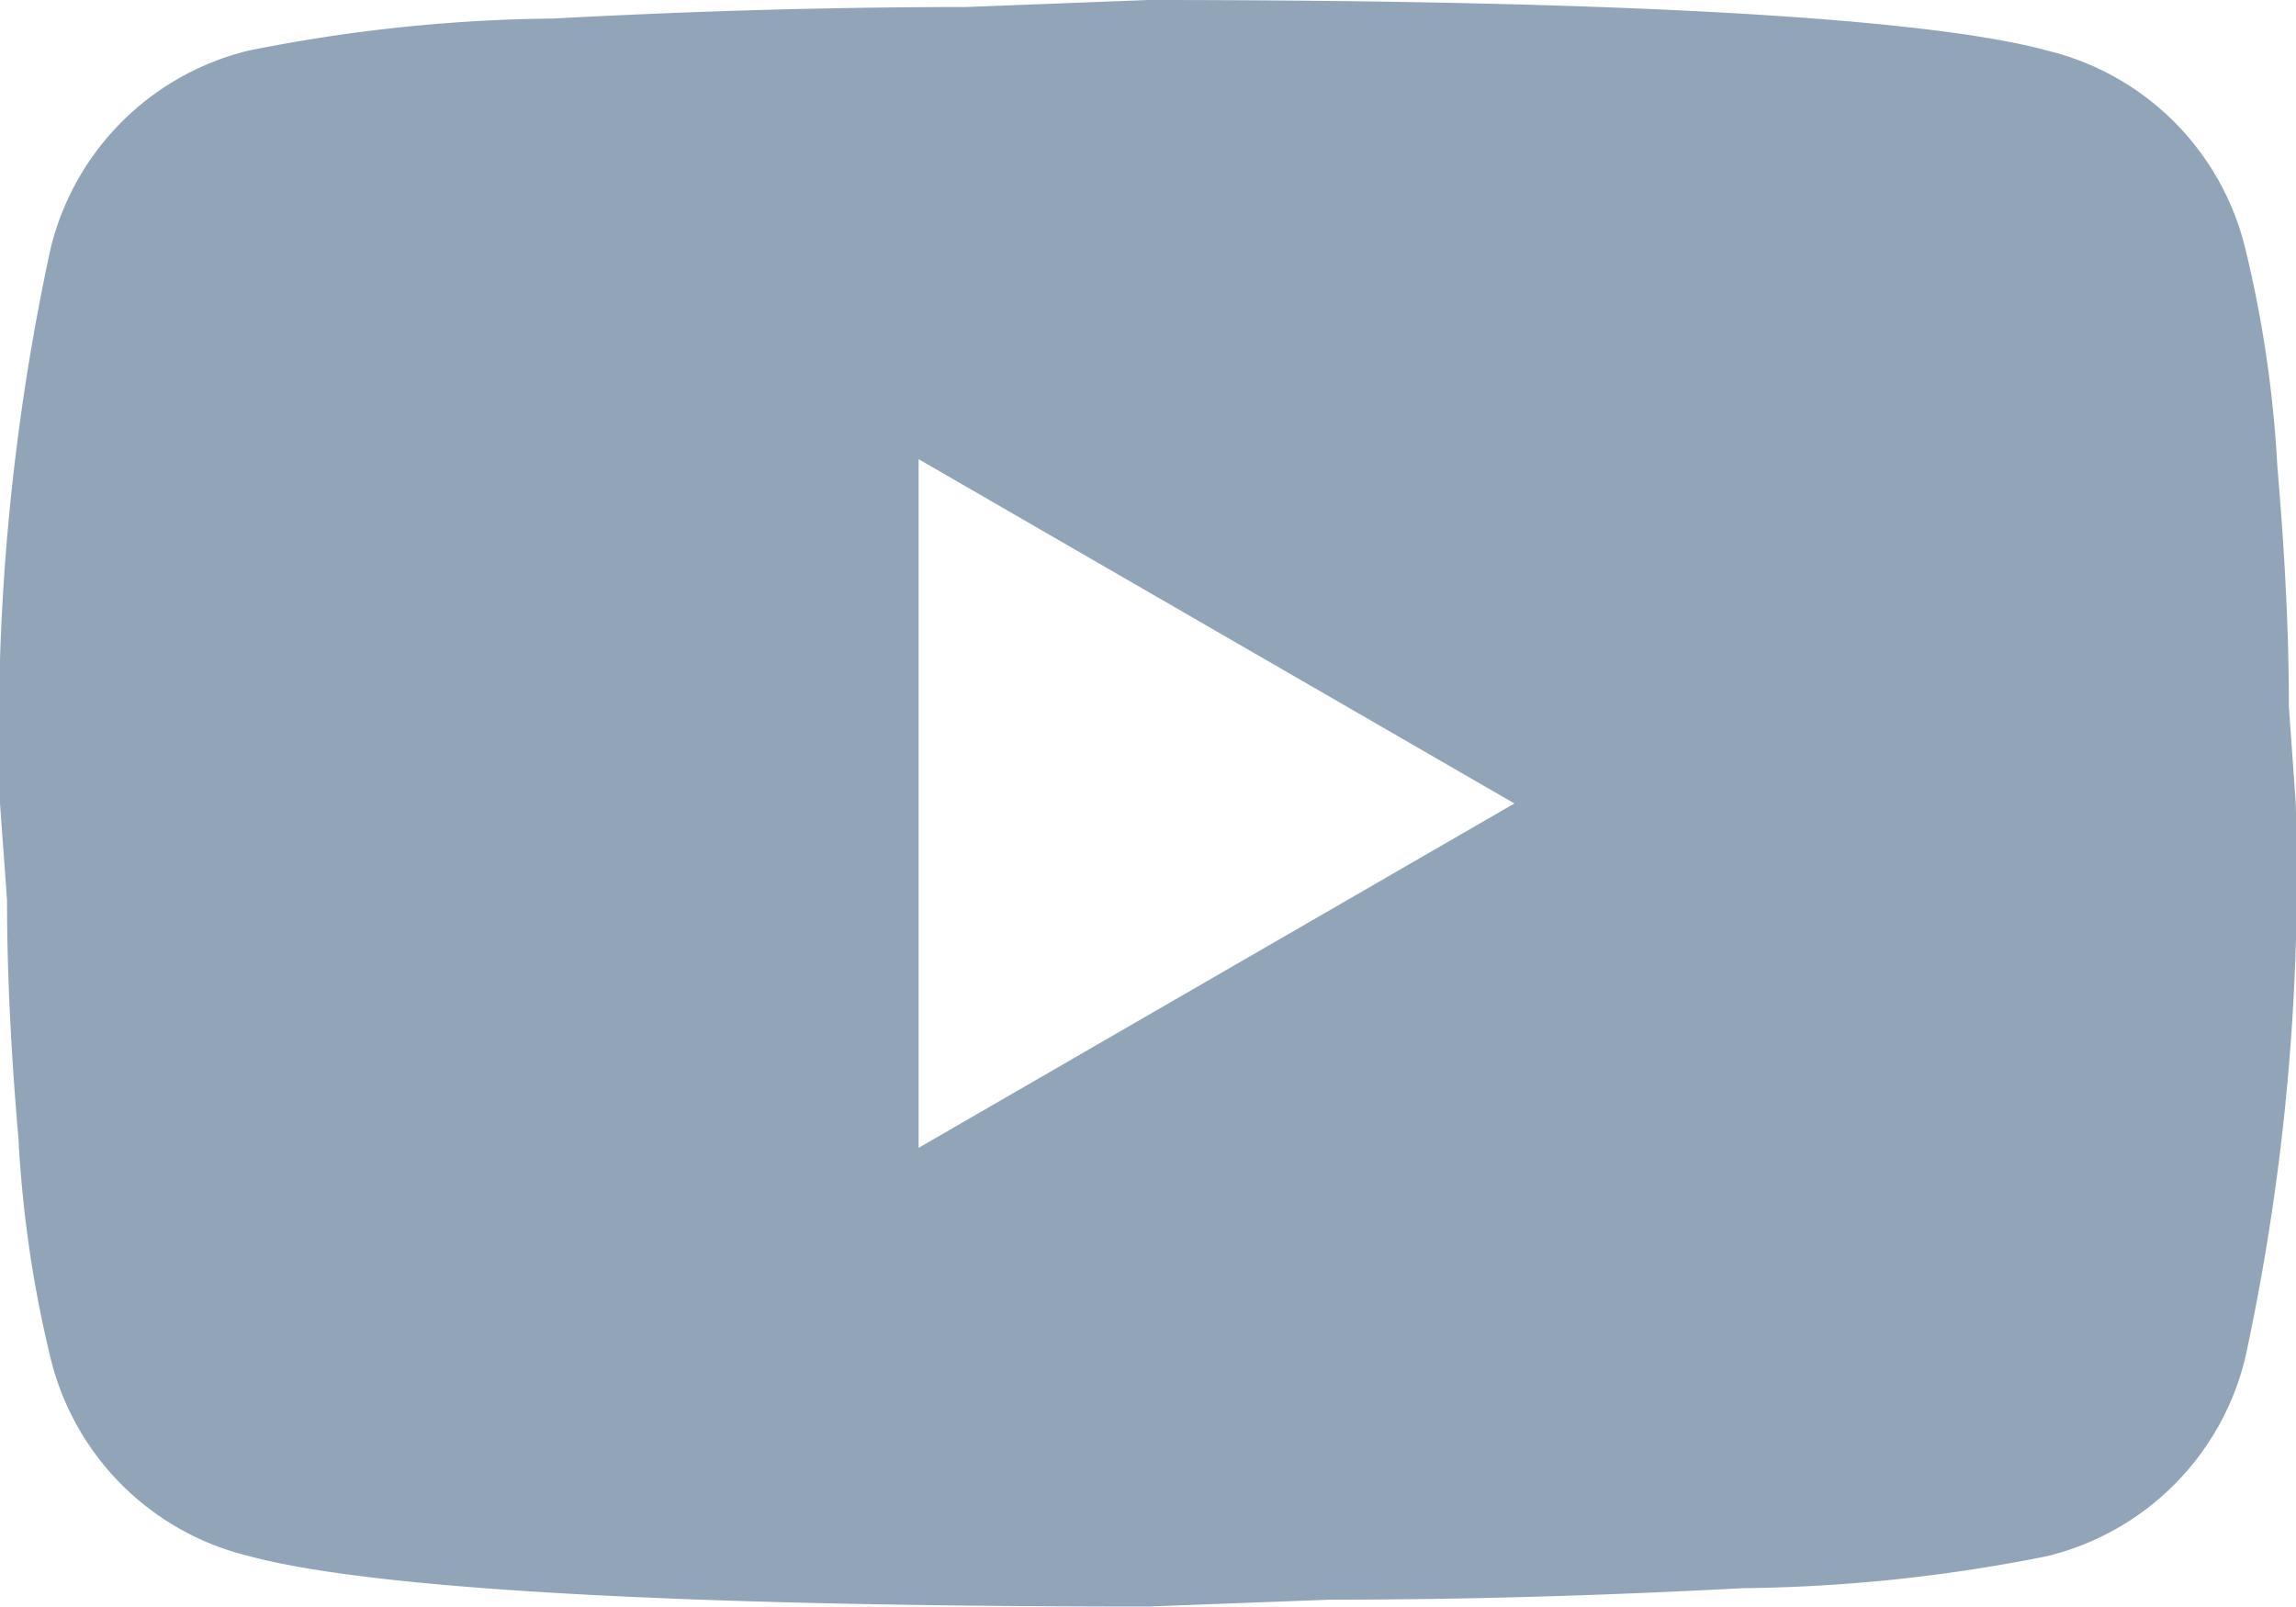 <svg xmlns="http://www.w3.org/2000/svg" width="28.744" height="20.121" viewBox="0 0 28.744 20.121">
  <path id="youtube" d="M14.5,21.872l7.459-4.312L14.5,13.249v8.623M31.111,10.619a14.859,14.859,0,0,1,.4,2.731c.1,1.15.144,2.141.144,3l.086,1.207a28.554,28.554,0,0,1-.632,6.942,3.367,3.367,0,0,1-2.486,2.486,20.262,20.262,0,0,1-3.809.4c-1.868.1-3.579.144-5.159.144l-2.285.086c-6.022,0-9.773-.23-11.253-.632A3.367,3.367,0,0,1,3.632,24.5a14.859,14.859,0,0,1-.4-2.731c-.1-1.15-.144-2.141-.144-3L3,17.56a28.554,28.554,0,0,1,.632-6.942A3.367,3.367,0,0,1,6.119,8.132a20.262,20.262,0,0,1,3.809-.4c1.868-.1,3.579-.144,5.159-.144L17.372,7.5c6.022,0,9.773.23,11.253.632A3.367,3.367,0,0,1,31.111,10.619Z" transform="translate(-3 -7.5)" fill="#92a5b8"/>
</svg>
